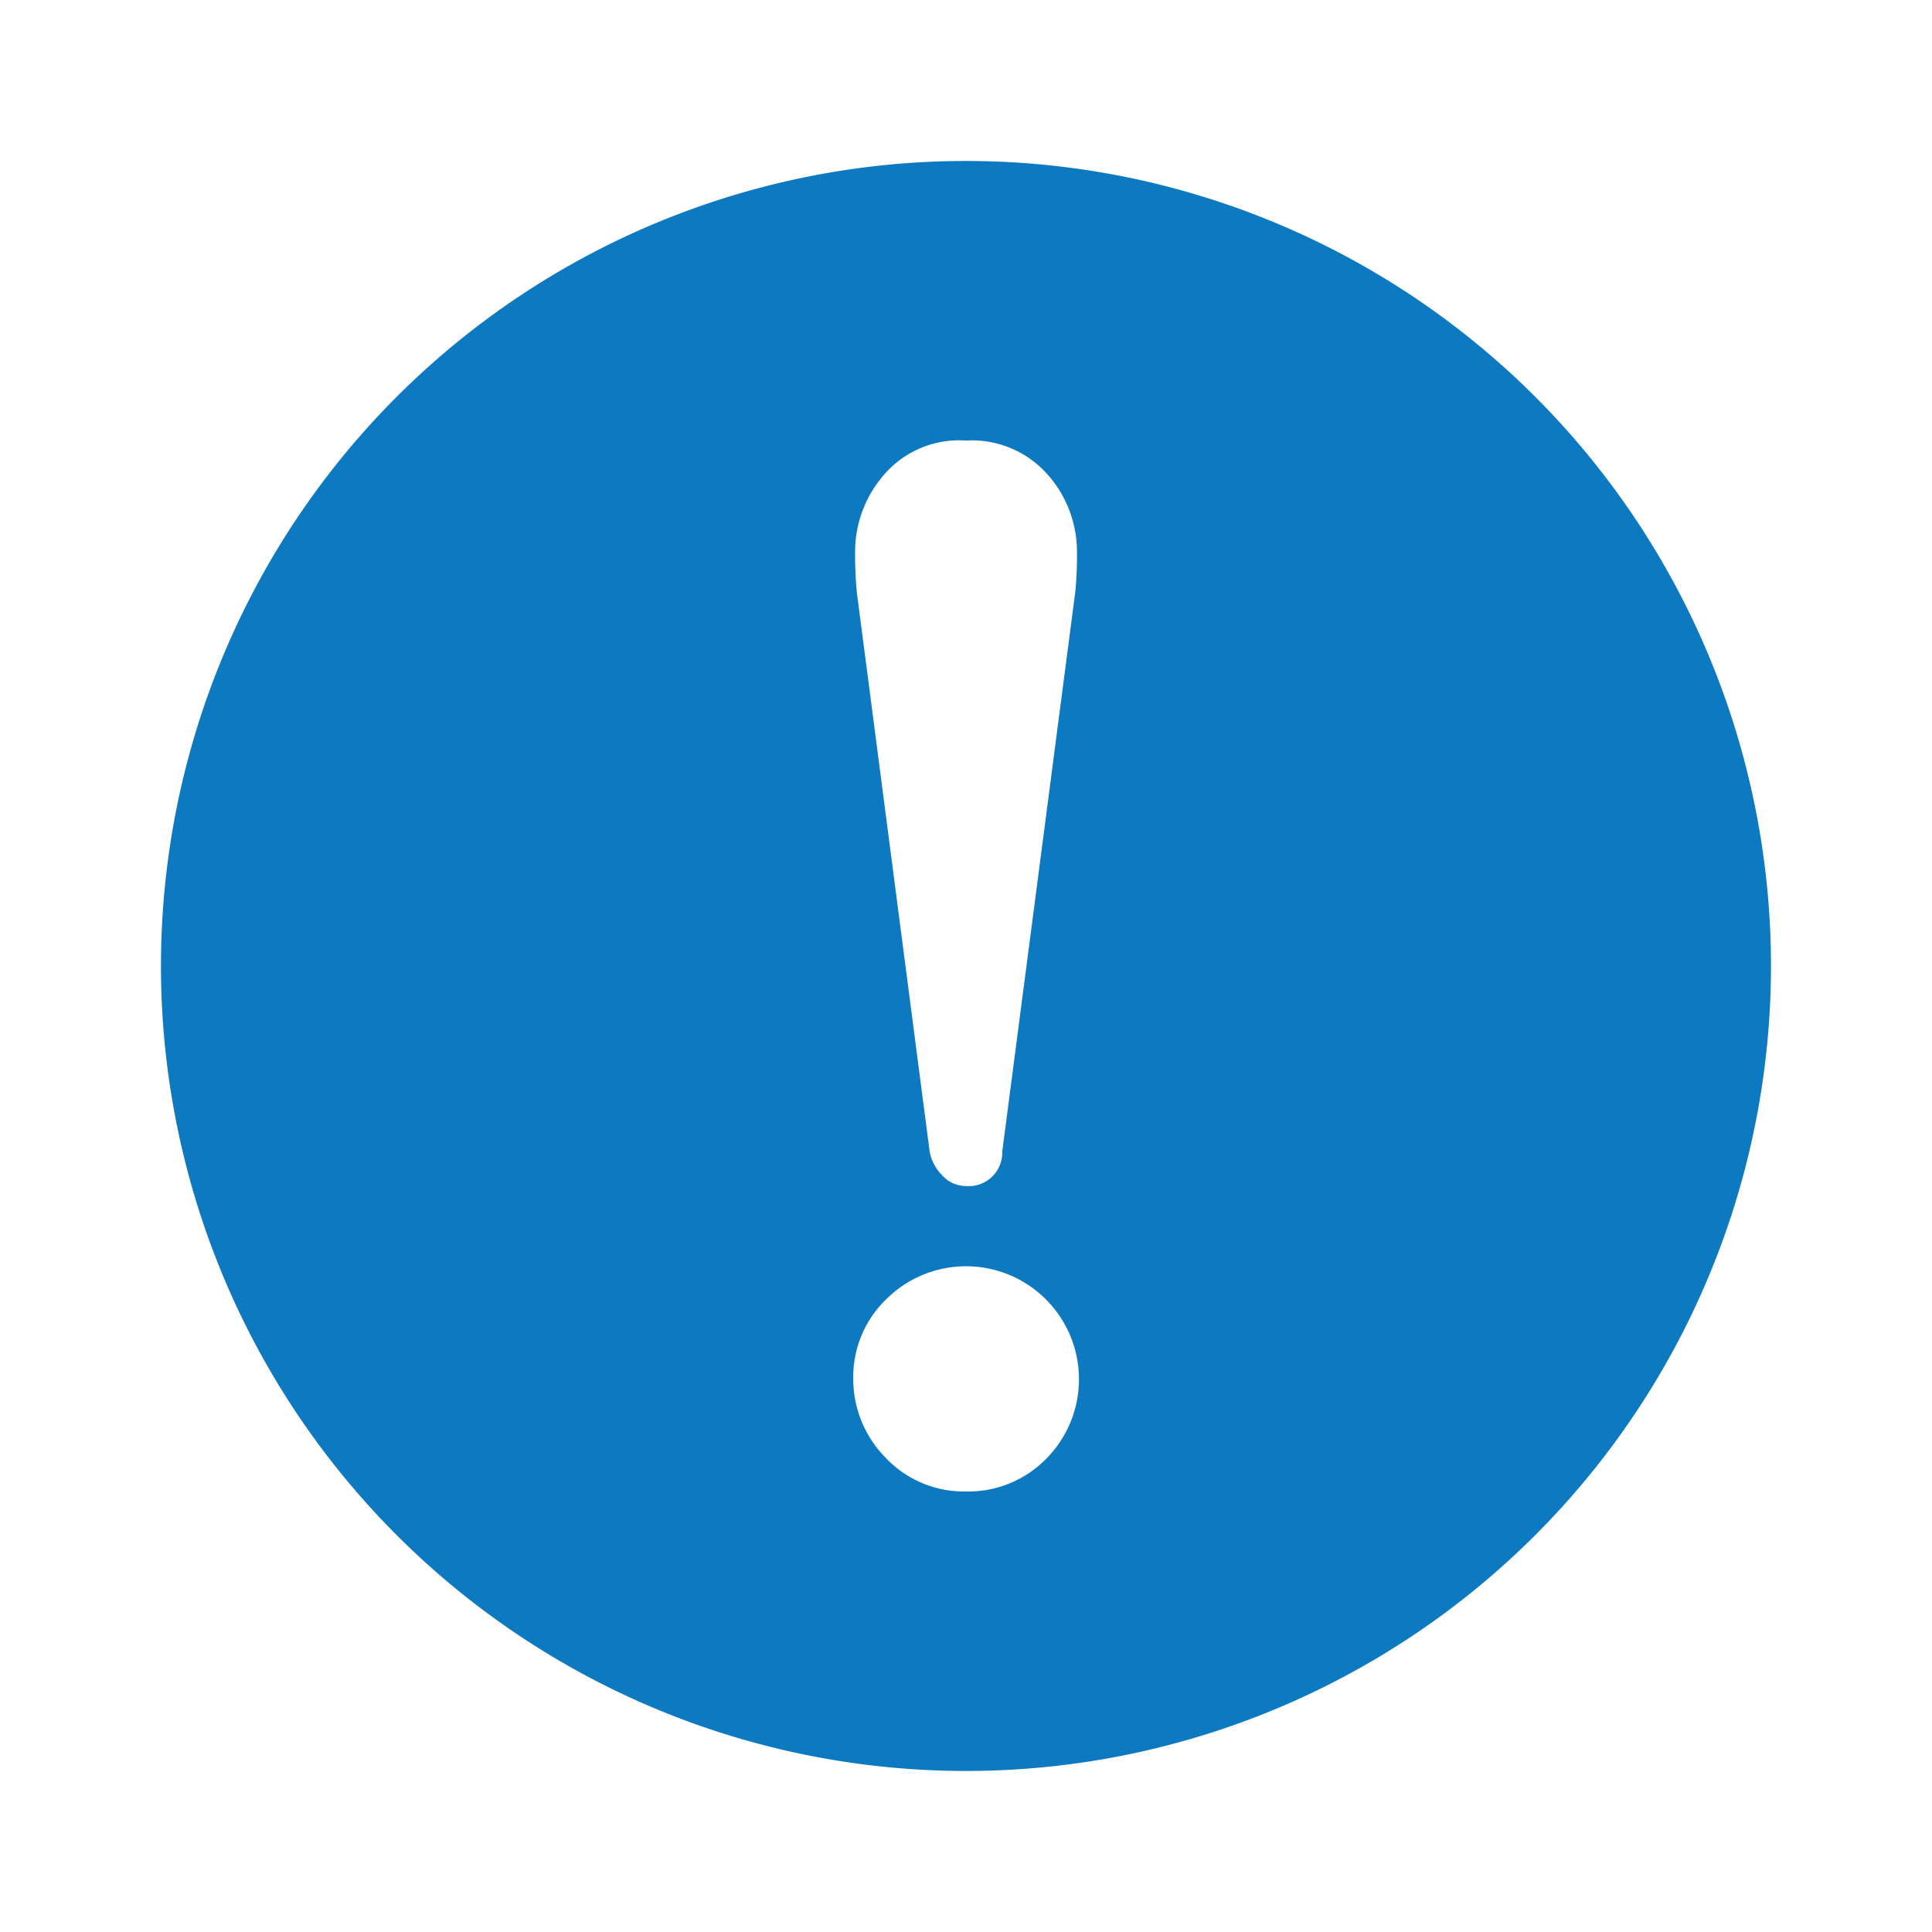 <svg xmlns="http://www.w3.org/2000/svg" xmlns:xlink="http://www.w3.org/1999/xlink" width="60" height="60" viewBox="0 0 60 60"><defs><clipPath id="a"><rect width="60" height="60" transform="translate(183.039 999.039)" fill="none" stroke="#707070" stroke-width="1"/></clipPath><clipPath id="b"><rect width="50" height="50" fill="none"/></clipPath></defs><g transform="translate(-183.039 -999.039)" clip-path="url(#a)"><g transform="translate(188.038 1004.039)"><g clip-path="url(#b)"><path d="M25,0A25,25,0,1,0,50,25,25,25,0,0,0,25,0m2.489,40.307A3.387,3.387,0,0,1,25,41.32a3.337,3.337,0,0,1-2.487-1.04A3.473,3.473,0,0,1,21.5,37.82a3.349,3.349,0,0,1,1.013-2.459,3.508,3.508,0,0,1,4.976,4.947m.9-26.882L26.127,30.762A1.041,1.041,0,0,1,25,31.834a.988.988,0,0,1-.751-.347,1.385,1.385,0,0,1-.377-.725L21.614,13.425a12.342,12.342,0,0,1-.057-1.3,3.639,3.639,0,0,1,.868-2.345A3.079,3.079,0,0,1,25,8.682a3.138,3.138,0,0,1,2.547,1.07,3.6,3.6,0,0,1,.9,2.372,11.353,11.353,0,0,1-.057,1.3" transform="translate(0 -0.001)" fill="#0d79c1"/></g></g></g></svg>